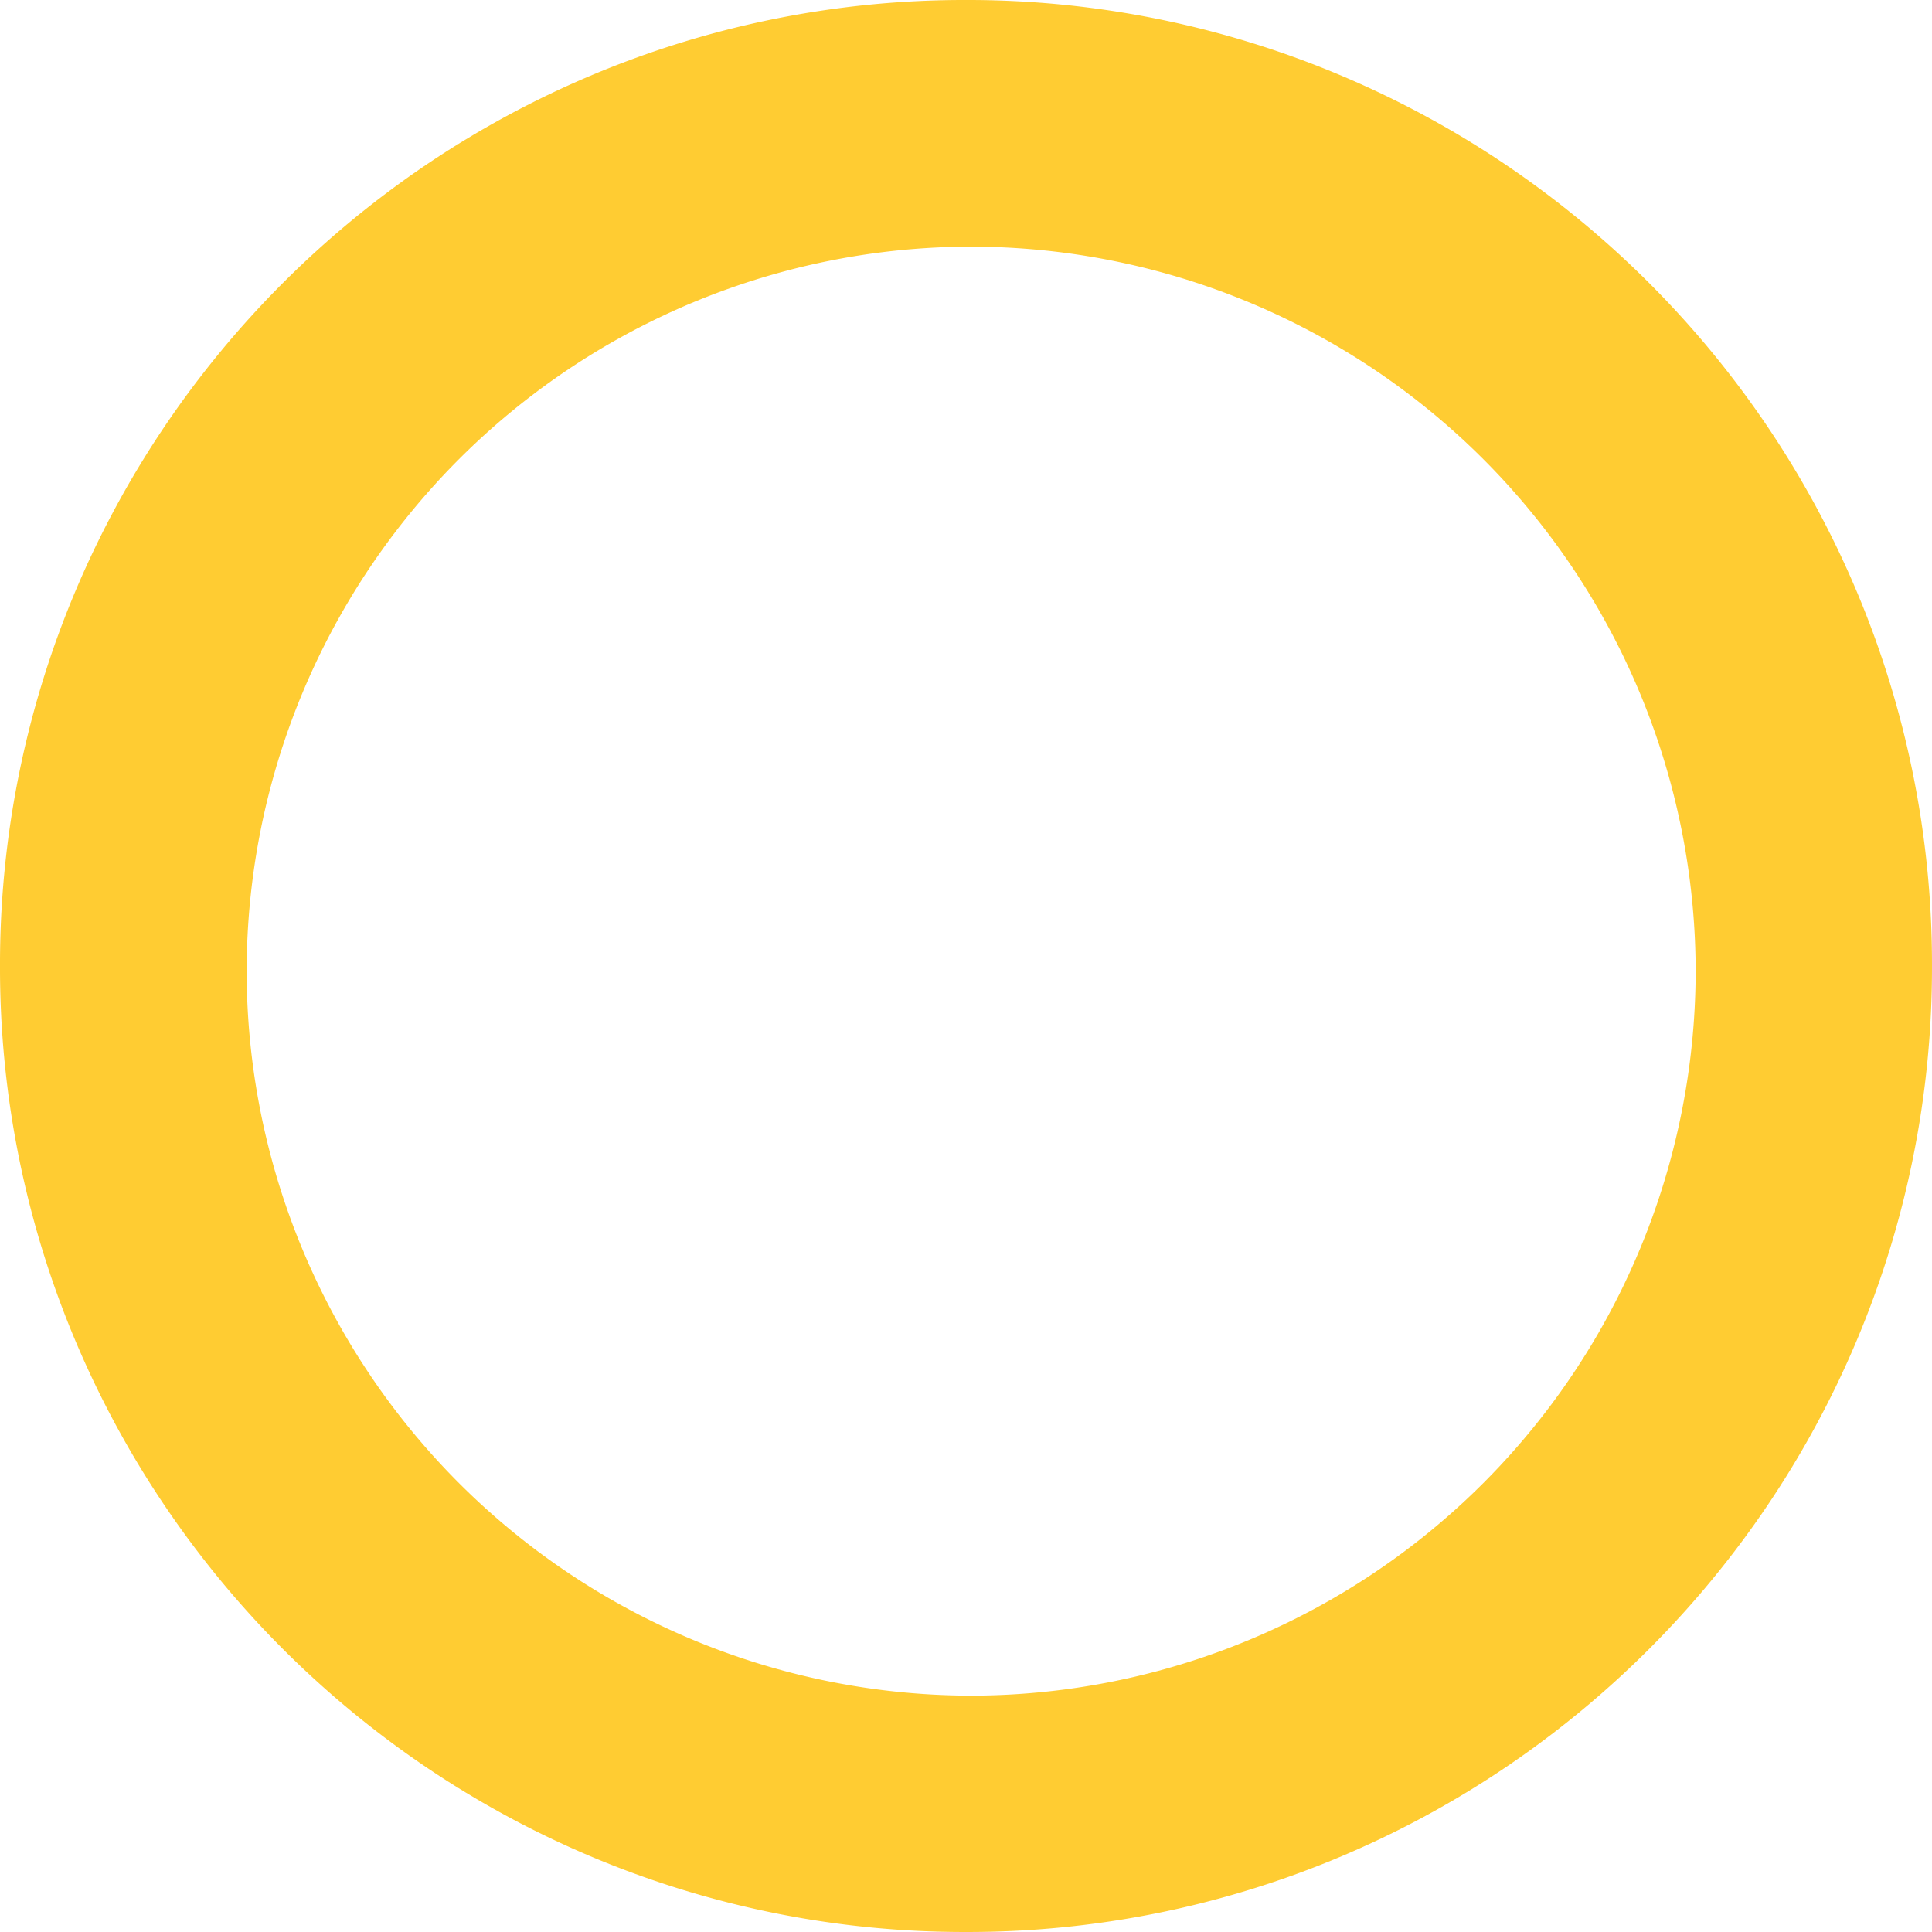<svg xmlns="http://www.w3.org/2000/svg" width="248.001" height="248" viewBox="0 0 248.001 248">
  <path id="Subtraction_14" data-name="Subtraction 14" d="M8286-7602a123.219,123.219,0,0,1-48.265-9.744,124.052,124.052,0,0,1-21.063-11.434,124.836,124.836,0,0,1-18.351-15.142,124.8,124.8,0,0,1-15.142-18.352,124.044,124.044,0,0,1-11.434-21.062A123.242,123.242,0,0,1,8162-7726a123.251,123.251,0,0,1,9.744-48.268,124.081,124.081,0,0,1,11.434-21.062,124.785,124.785,0,0,1,15.142-18.352,124.9,124.9,0,0,1,18.351-15.143,123.98,123.98,0,0,1,21.063-11.432A123.2,123.2,0,0,1,8286-7850a123.21,123.21,0,0,1,48.268,9.745,124.026,124.026,0,0,1,21.064,11.432,125.006,125.006,0,0,1,18.352,15.143,124.839,124.839,0,0,1,15.142,18.352,124.081,124.081,0,0,1,11.434,21.063A123.234,123.234,0,0,1,8410-7726a123.224,123.224,0,0,1-9.744,48.266,124.044,124.044,0,0,1-11.434,21.063,124.8,124.8,0,0,1-15.142,18.352,124.876,124.876,0,0,1-18.352,15.142,124.061,124.061,0,0,1-21.064,11.434A123.227,123.227,0,0,1,8286-7602Zm.661-216.34a93.105,93.105,0,0,0-93,93,93.106,93.106,0,0,0,93,93,93.106,93.106,0,0,0,93-93A93.105,93.105,0,0,0,8286.659-7818.34Z" transform="translate(-8162 7850)" fill="#ffcc32"/>
</svg>
